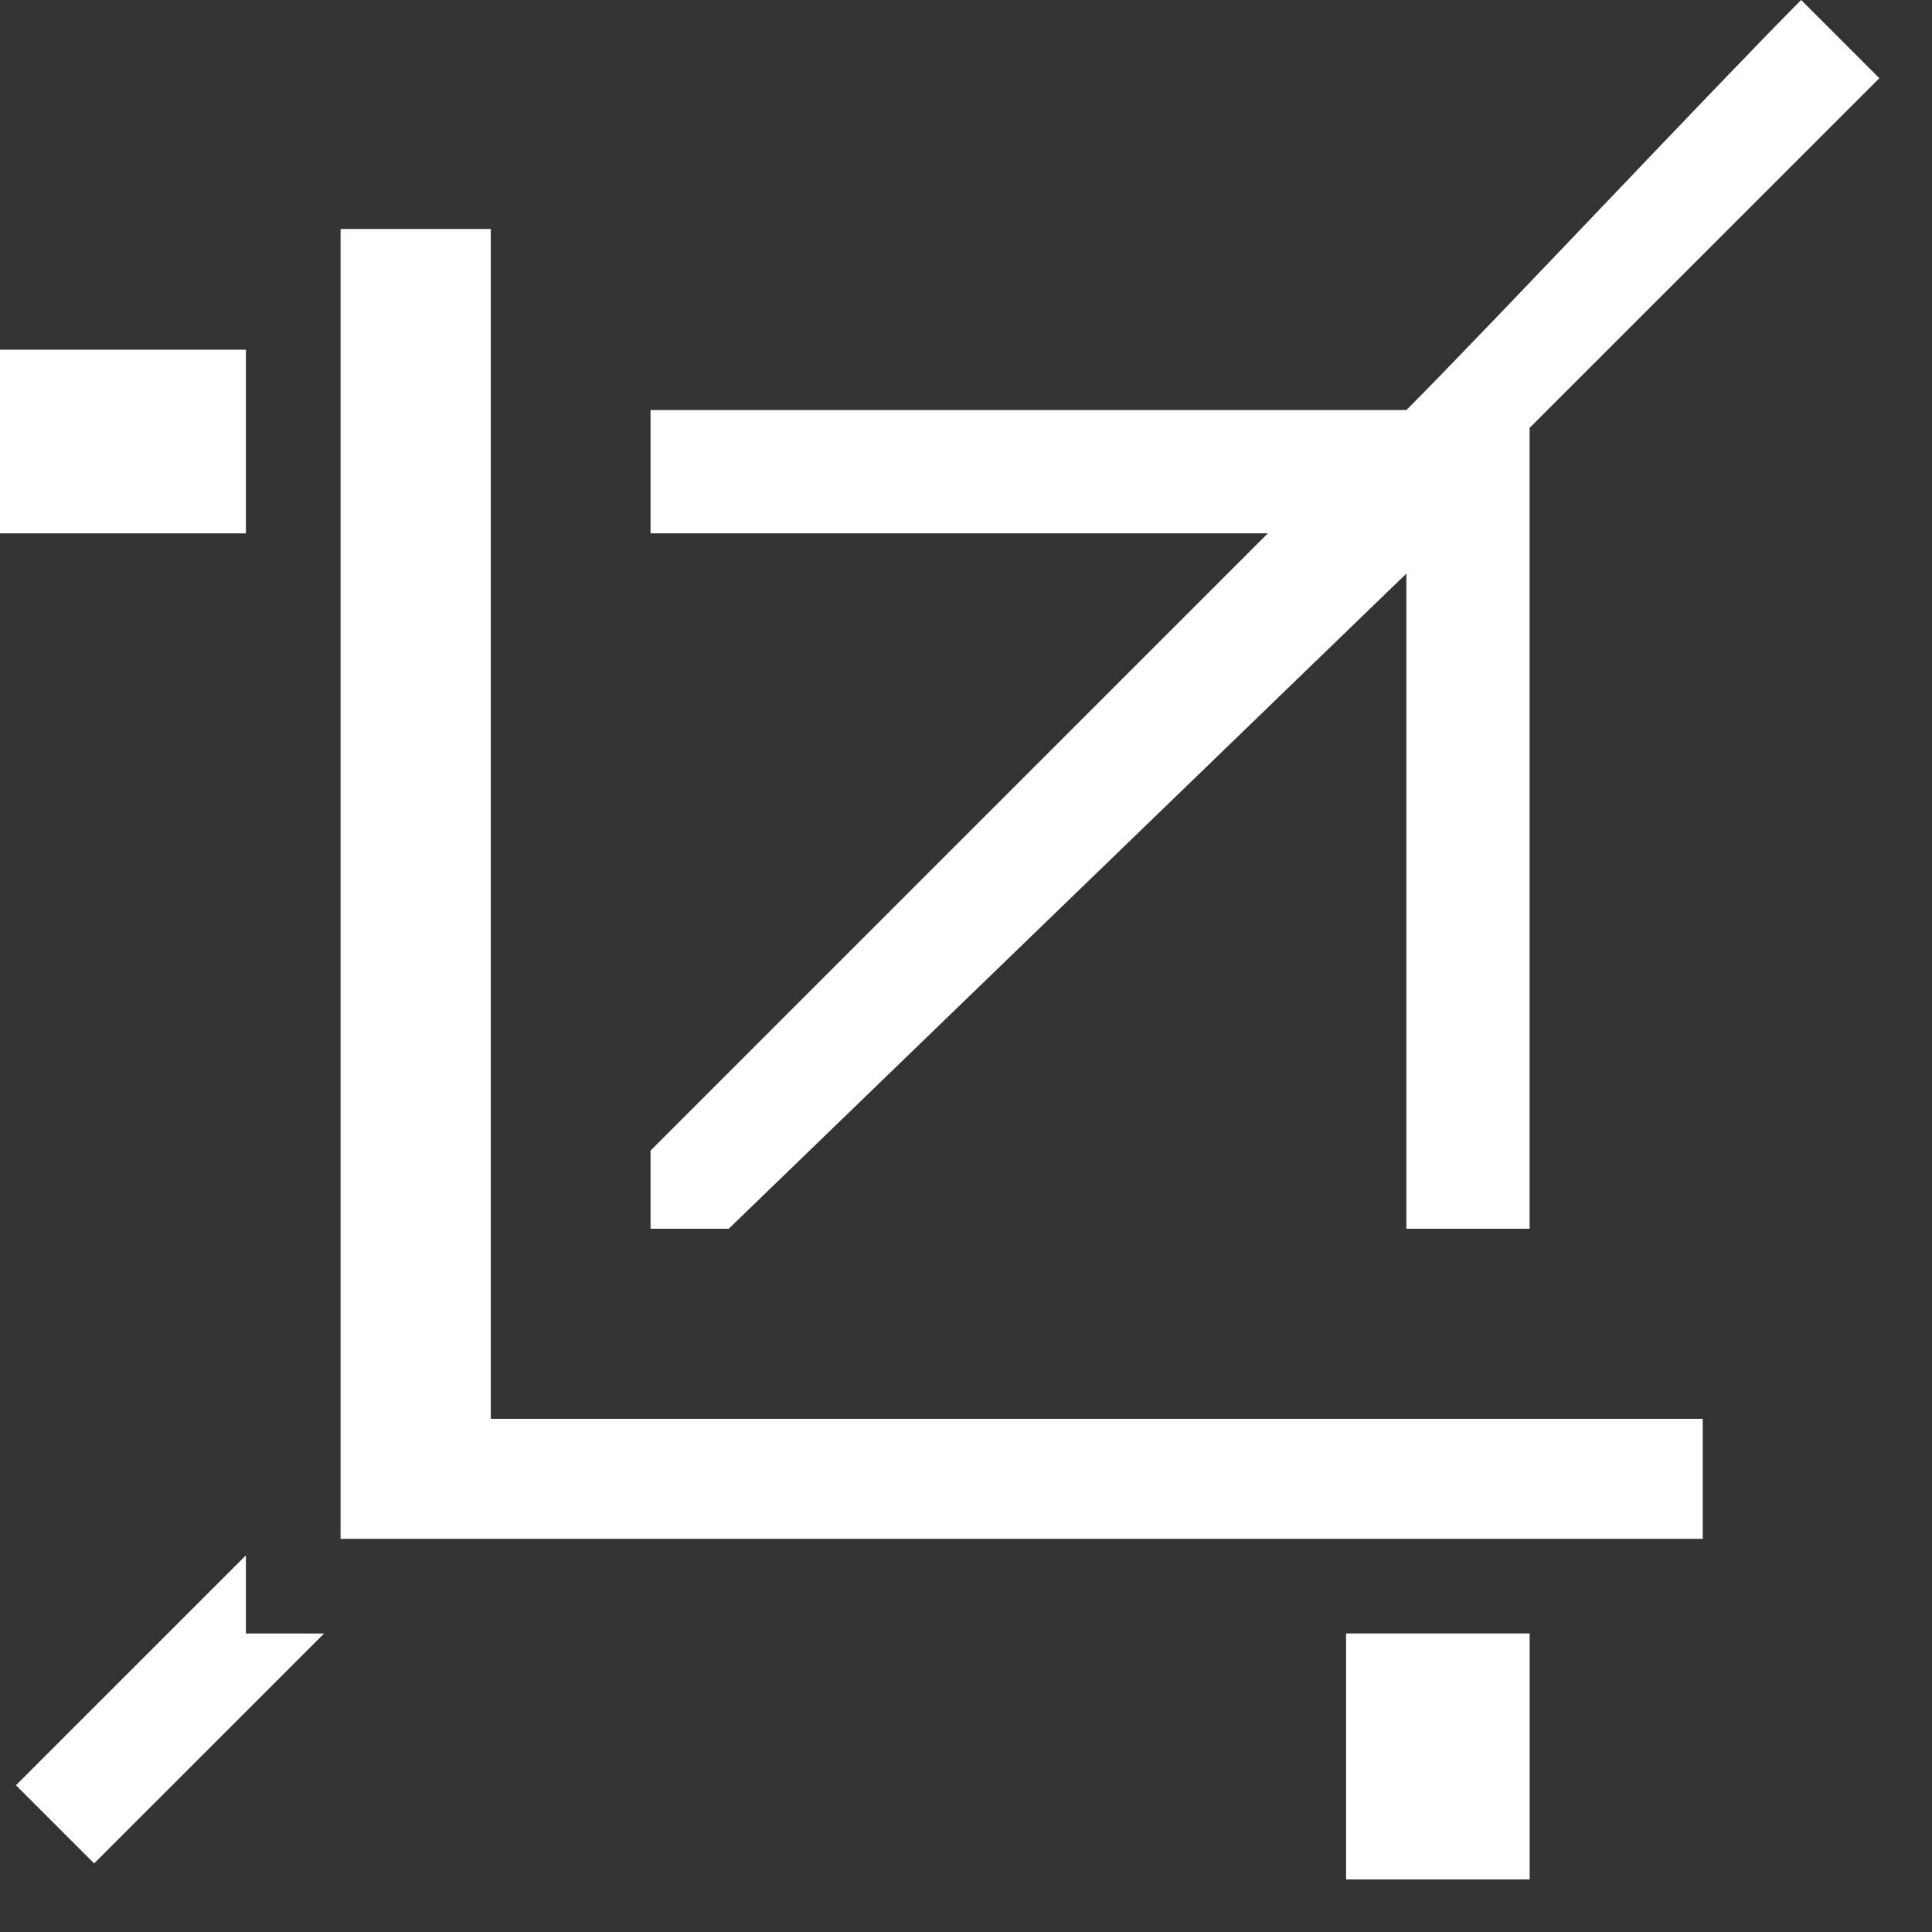 <svg xmlns="http://www.w3.org/2000/svg" fill="none" viewBox="0 0 32 32" height="32" width="32">
<rect x="0" y="0" width="32" height="32" fill="#333333" stroke="none"/>
<path fill="white" d="M0 5.792H4.073V8.834H0V5.792Z"></path>
<path fill="white" d="M22.295 27.055H25.336V31.129H22.295V27.055Z"></path>
<path fill="white" d="M4.073 25.761L0.264 29.569L1.559 30.864L5.368 27.056H4.073V25.761Z"></path>
<path fill="white" d="M23.294 9.5V20.352H25.335V7.087L31.128 1.295L29.833 0C28.541 1.292 24.537 5.55 23.294 6.792H10.775V8.834H20.999C19.845 9.988 12.102 17.731 10.775 19.057V20.352H12.07L23.294 9.5Z"></path>
<path fill="white" d="M24.576 23.5C20.221 23.5 12.543 23.5 8.129 23.5C8.129 17.771 8.129 9.473 8.129 3.793H5.641V25.488H28.203V23.5H24.576Z"></path>
</svg>
